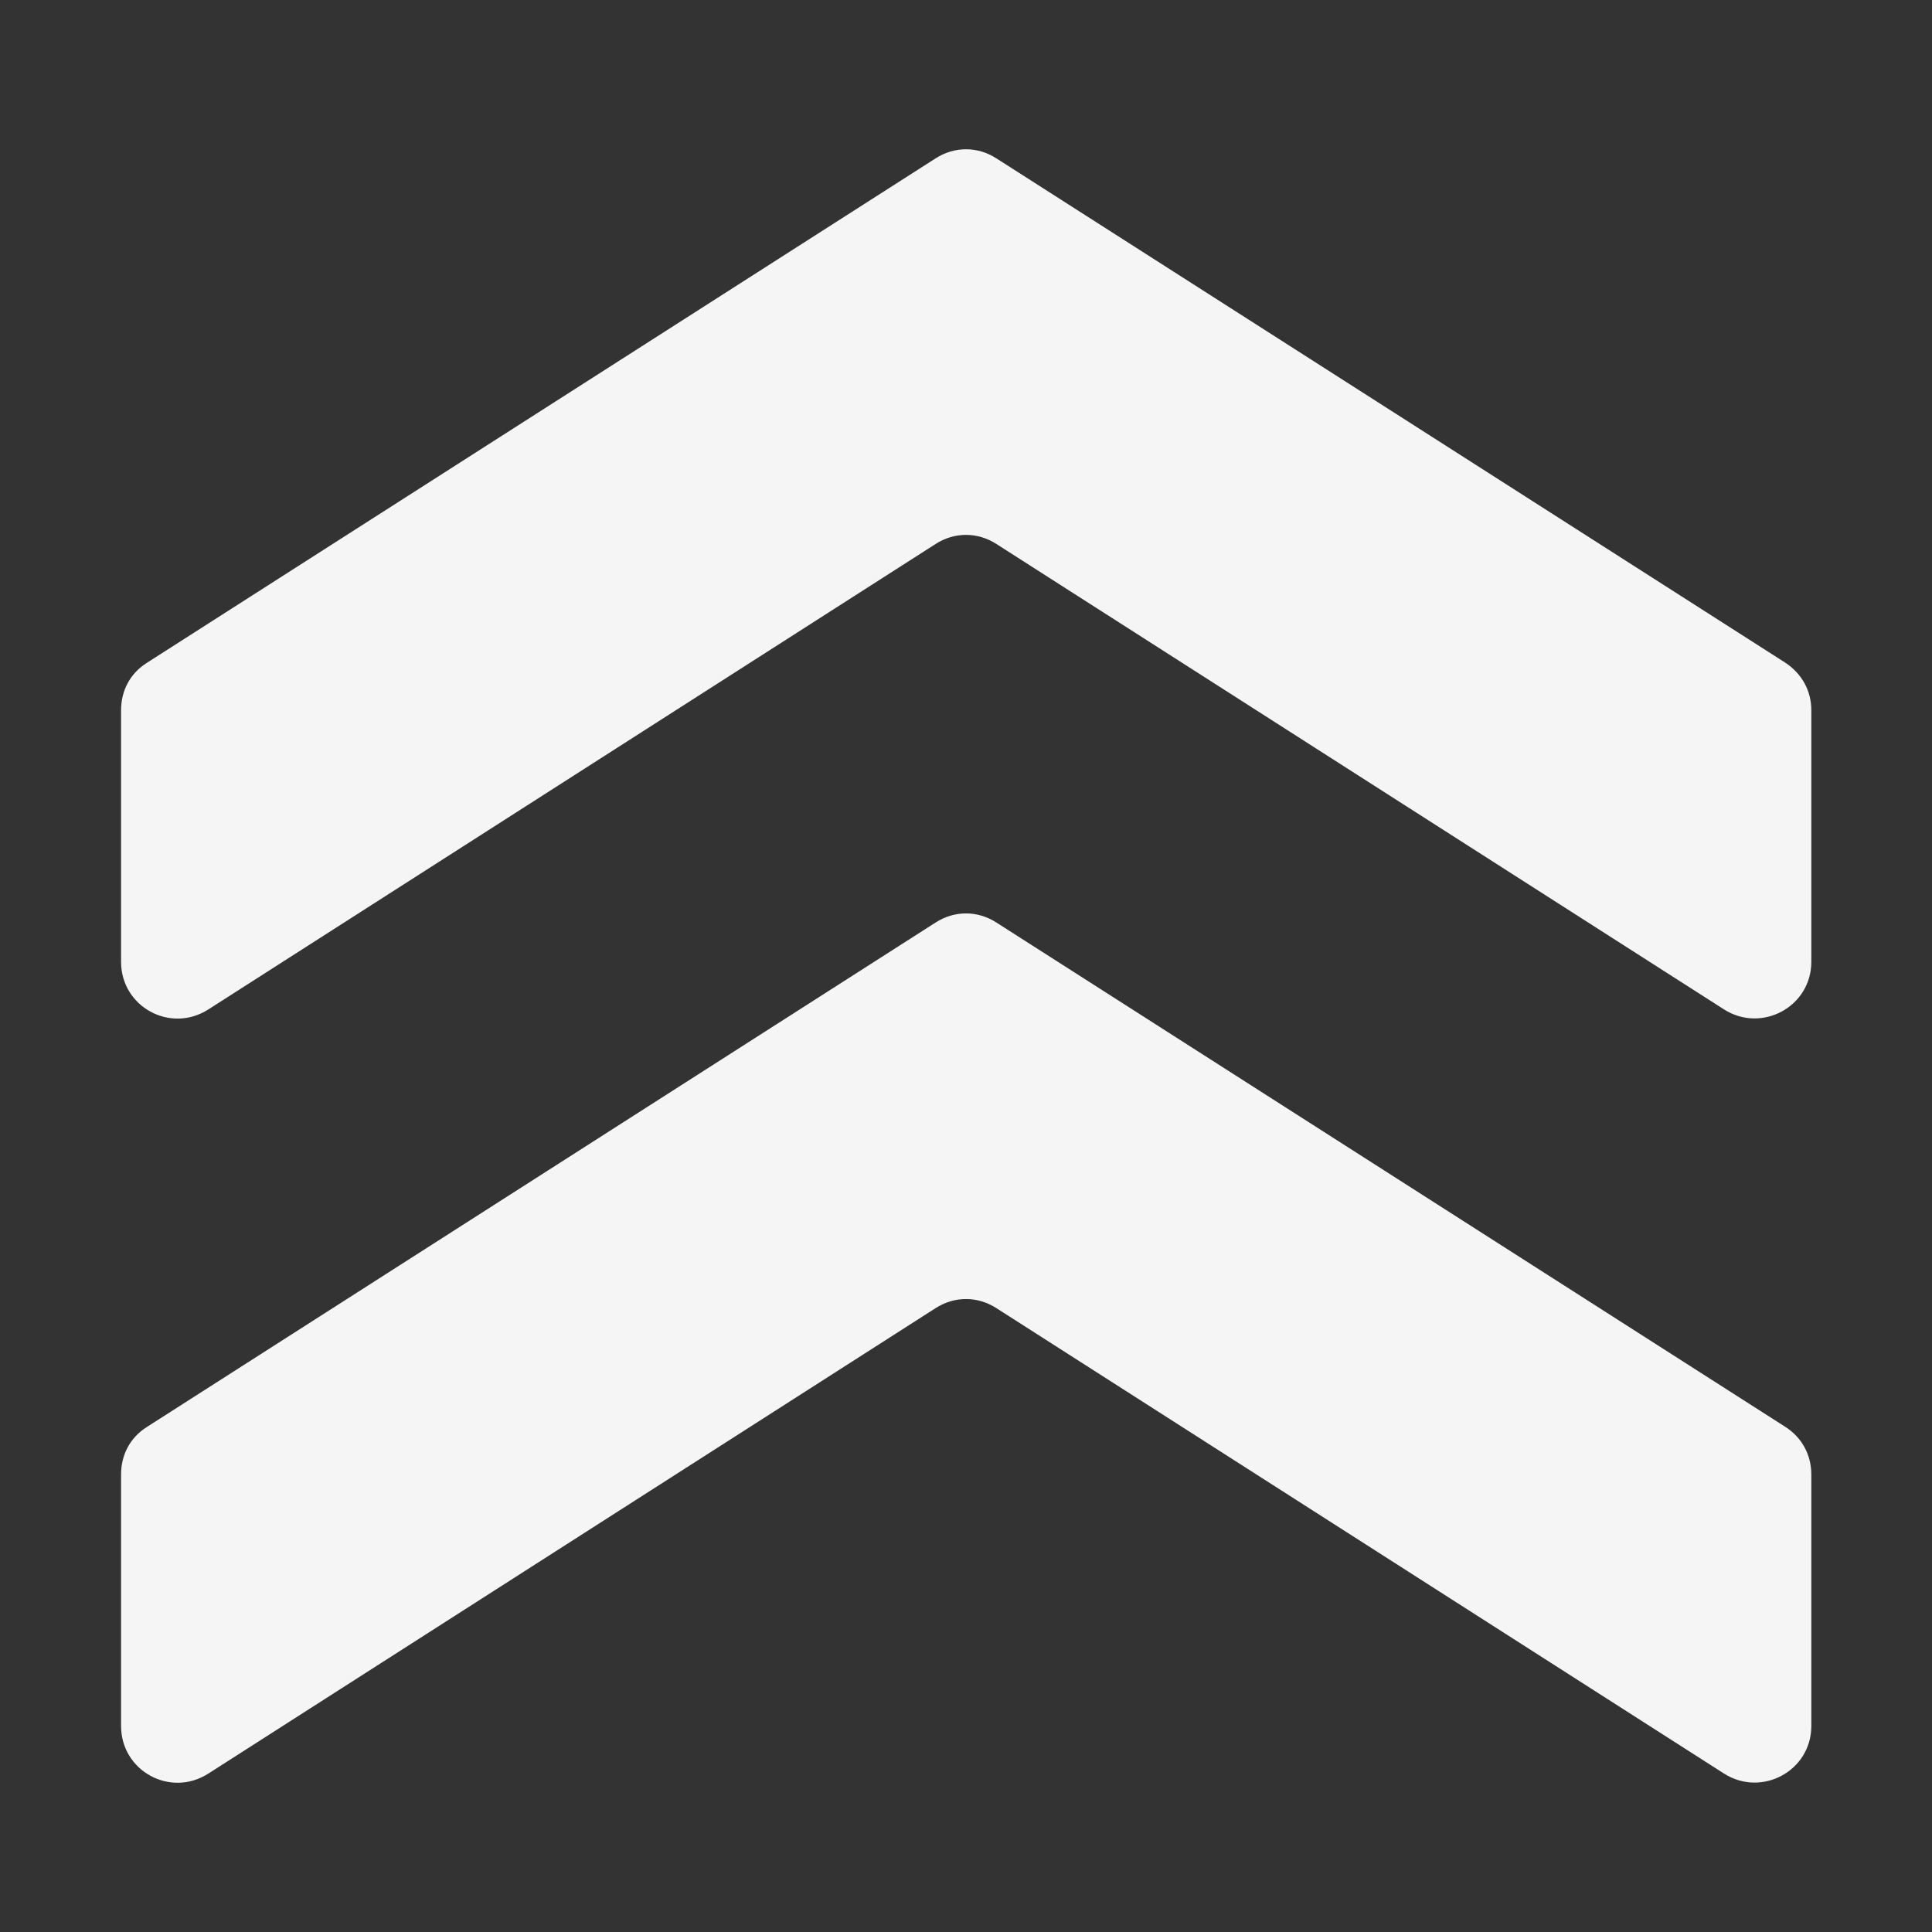 <svg id="Layer_1" fill="#f5f5f5" enable-background="new 0 0 491.5 491.5" viewBox="0 0 491.5 491.5" xmlns="http://www.w3.org/2000/svg"><rect x="0" y="0" width="491.5" height="491.5" fill="#333333" stroke="none"/><g clip-rule="evenodd" fill-rule="evenodd"><path d="m454.2 168.6-200.7-128.3c-4.8-3.1-10.7-3.1-15.5 0l-200.6 128.3c-4.3 2.7-6.6 7.1-6.6 12.1v64c0 11.4 12.5 18.3 22.2 12.1l185-118.4c4.8-3.1 10.7-3.1 15.5 0l185.1 118.4c9.6 6.1 22.2-.7 22.2-12.1v-64c0-5-2.4-9.3-6.6-12.1z"/><path d="m454.2 363-200.7-128.3c-4.8-3.1-10.7-3.1-15.5 0l-200.6 128.3c-4.3 2.7-6.6 7.1-6.6 12.1v64c0 11.4 12.5 18.3 22.2 12.1l185-118.4c4.8-3.1 10.7-3.1 15.5 0l185.1 118.4c9.6 6.1 22.2-.7 22.2-12.1v-64c0-5-2.4-9.4-6.6-12.1z"/></g></svg>
